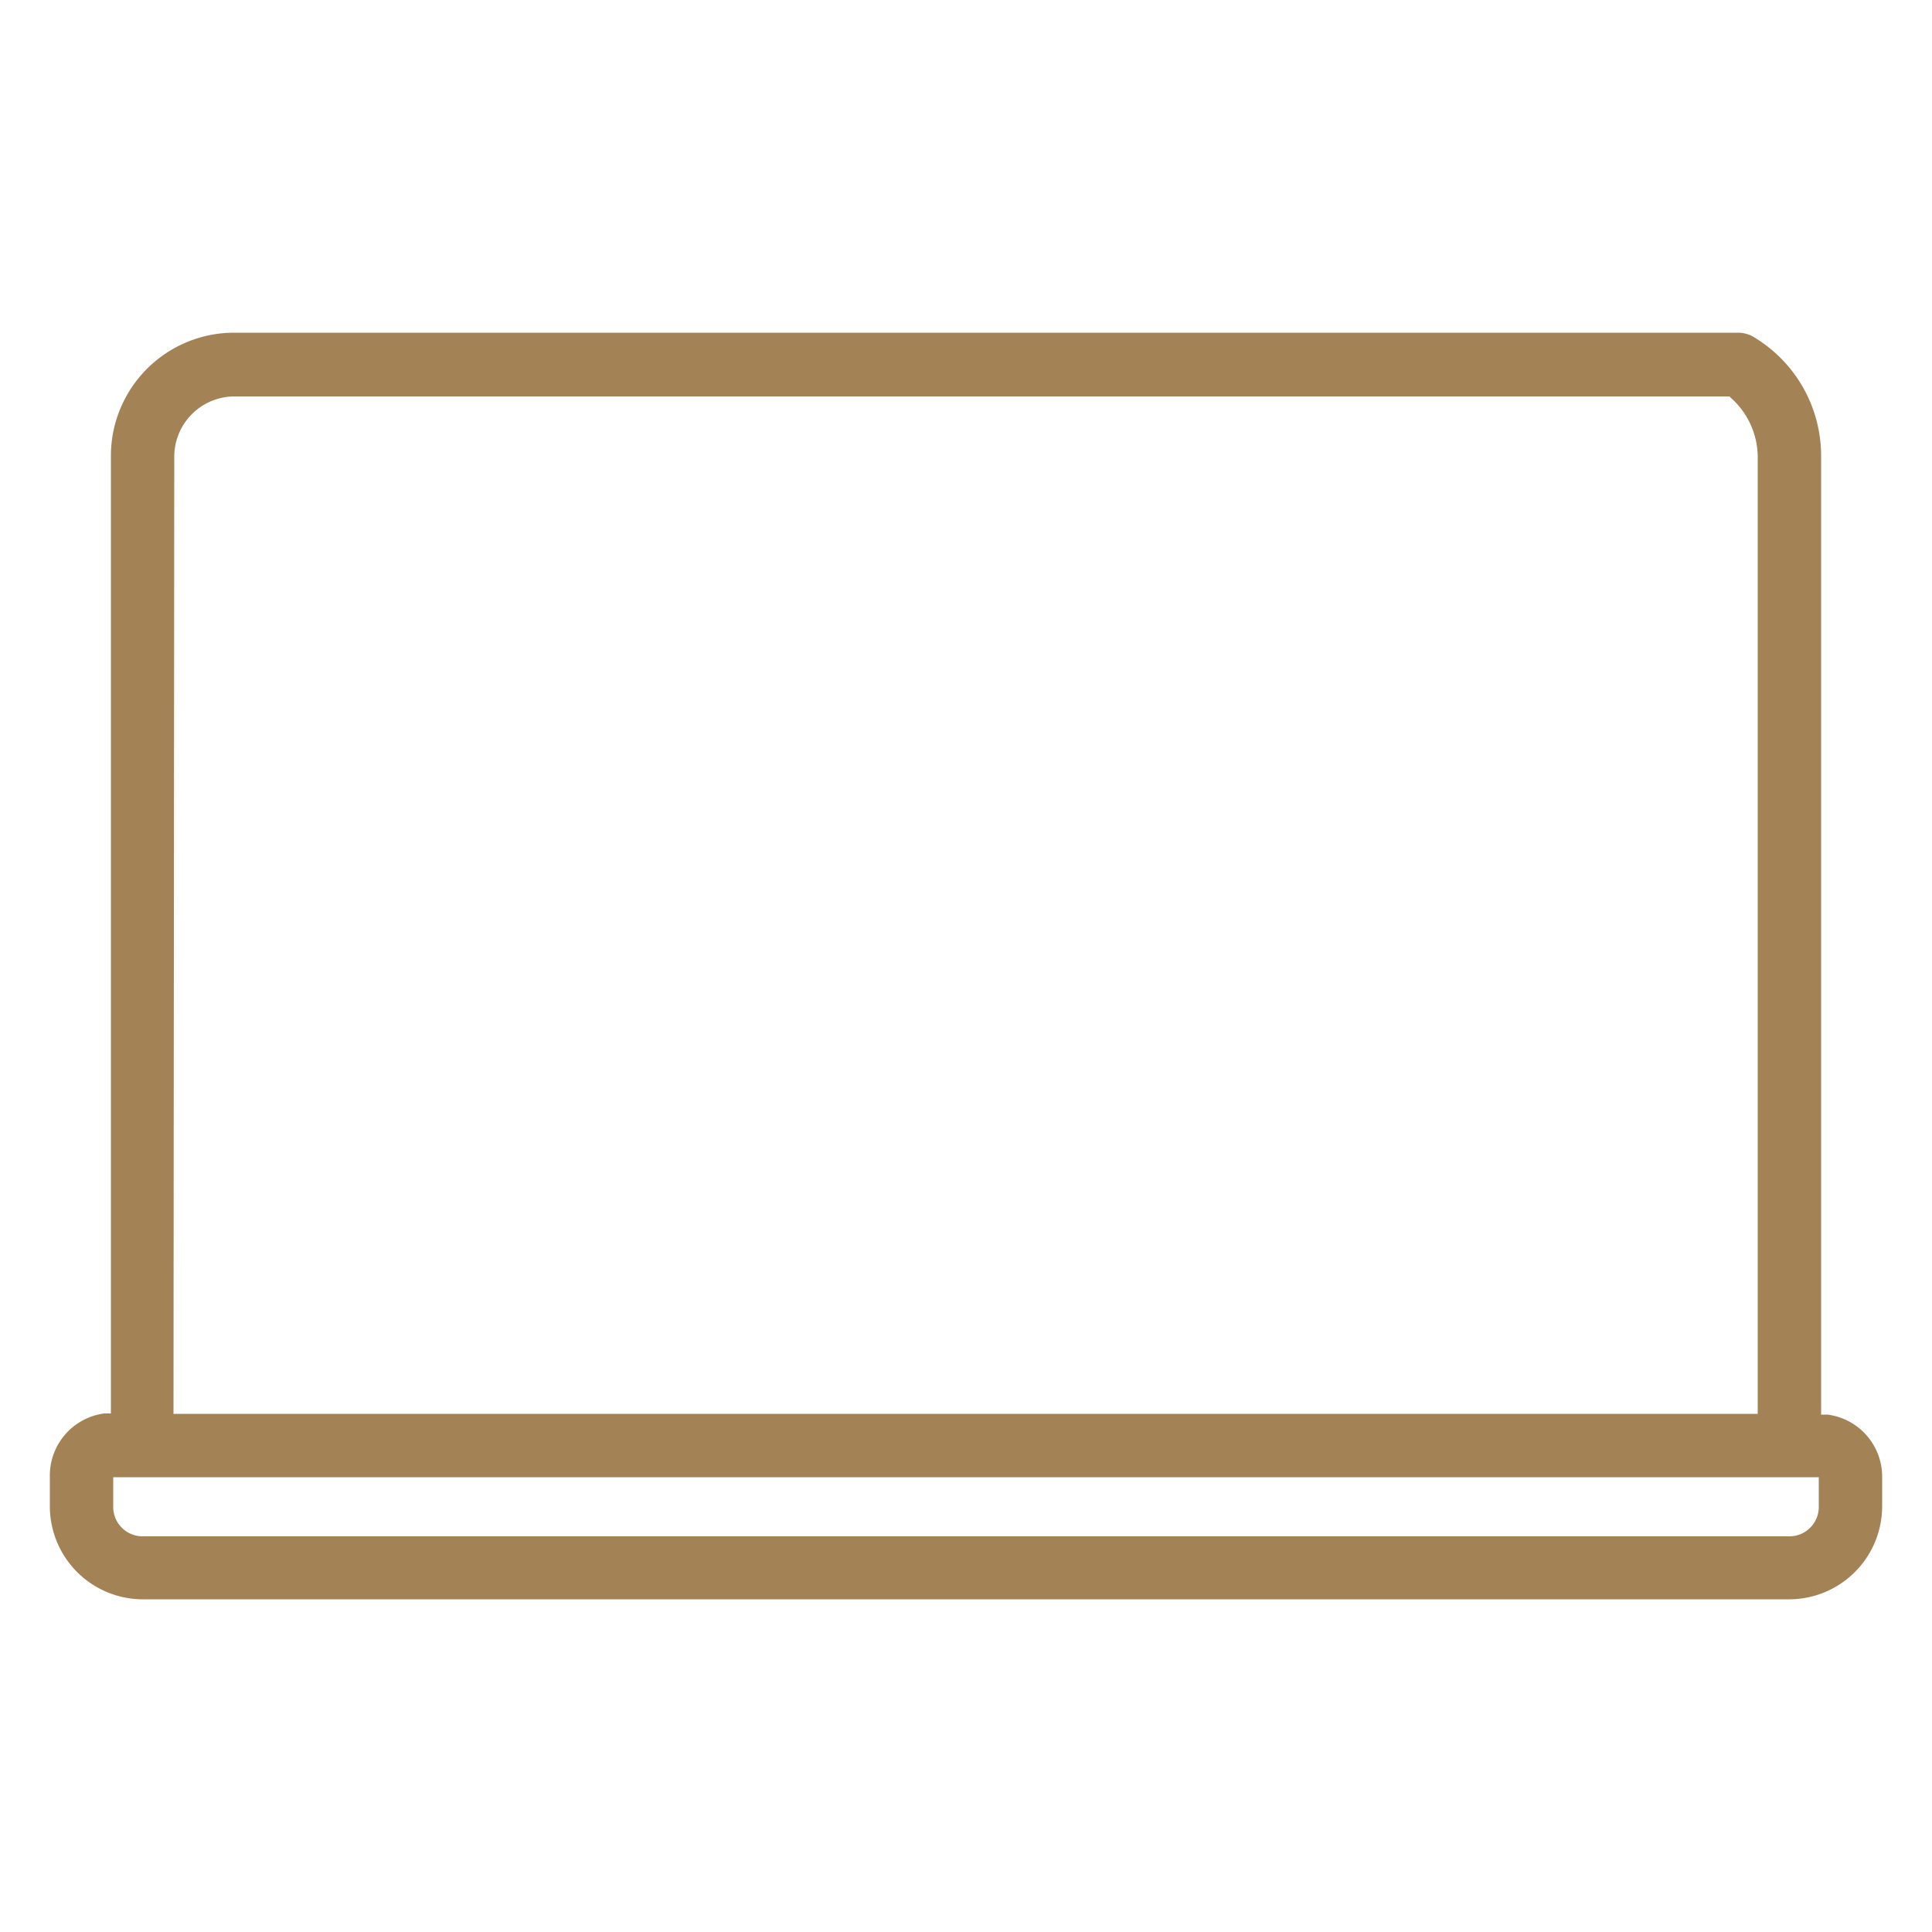 <svg id="Livello_1" data-name="Livello 1" xmlns="http://www.w3.org/2000/svg" viewBox="0 0 50 50"><defs><style>.cls-1{fill:#a38356;}</style></defs><title>pc laptop</title><path class="cls-1" d="M3.69,41.39H46.31a2.41,2.41,0,0,0,2.4-2.4V38.2a1.62,1.62,0,0,0-1.41-1.59l-.17,0V11.81a3.58,3.58,0,0,0-1.8-3.12A.85.85,0,0,0,45,8.61H6.06a3.19,3.19,0,0,0-3.19,3.19V36.58l-.17,0A1.62,1.62,0,0,0,1.29,38.2V39A2.41,2.41,0,0,0,3.69,41.39Zm.82-29.58a1.56,1.56,0,0,1,1.55-1.55h38.7l.05.05a2.06,2.06,0,0,1,.68,1.51V36.59h-41ZM2.93,38.23H47.07V39a.76.76,0,0,1-.76.76H3.69A.76.76,0,0,1,2.93,39Z"/></svg>
